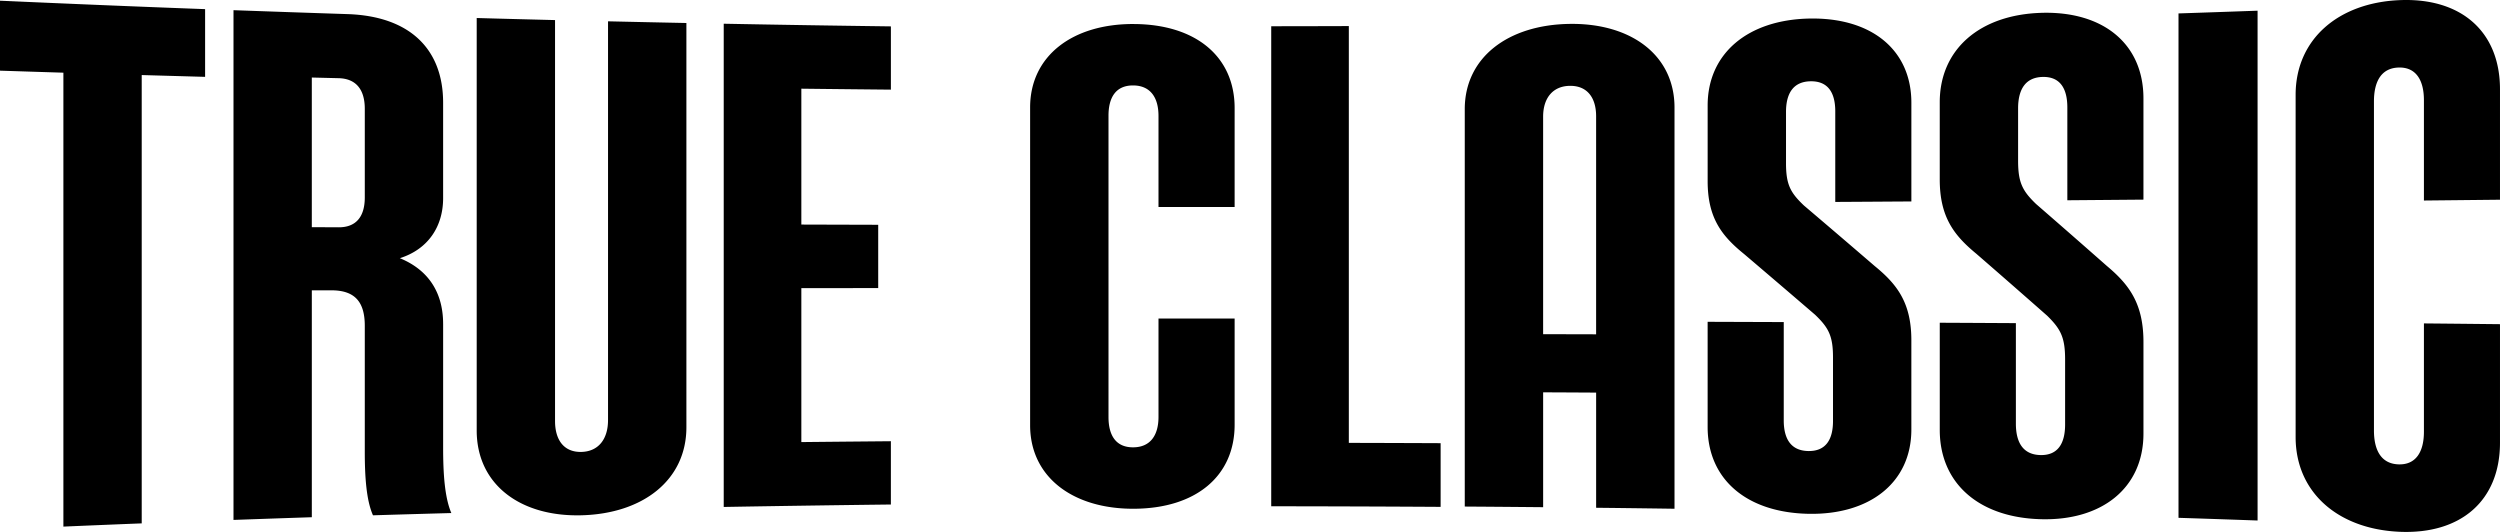 <?xml version="1.0" encoding="UTF-8"?> <svg xmlns="http://www.w3.org/2000/svg" class="svg-graphic svg-graphic--logo-true-classic" fill="none" height="40" viewBox="0 0 188 40" width="188"><path d="M0 5.314c1.589.052 3.178.102 4.767.152v34.135c1.964-.085 3.926-.166 5.89-.243V5.644l4.767.135V.687C10.282.496 5.141.283 0 .053v5.26ZM33.323 24.357c0-2.182-.954-3.998-3.254-4.941 2.132-.678 3.254-2.387 3.254-4.518V7.725c0-4.05-2.525-6.509-7.182-6.664C23.28.968 20.419.869 17.559.766v38.332c1.963-.07 3.926-.138 5.89-.203v-17.06l1.458-.003c1.795-.004 2.525.885 2.525 2.668v9.444c0 1.889.112 3.67.617 4.807 1.963-.06 3.927-.116 5.892-.17-.506-1.18-.617-2.997-.617-4.92v-9.304h-.001Zm-5.891-9.51c0 1.47-.673 2.252-1.964 2.246l-2.02-.01V5.83l2.02.05c1.29.032 1.964.835 1.964 2.303v6.664ZM45.723 31.6c0 1.43-.729 2.362-2.02 2.385-1.29.023-1.964-.89-1.964-2.328V1.51c-1.964-.049-3.928-.1-5.891-.155V32.37c0 4.047 3.255 6.493 7.856 6.38 4.658-.112 7.912-2.659 7.913-6.614V1.73c-1.965-.04-3.928-.082-5.893-.127V31.6ZM54.424 38.123c4.19-.073 8.38-.134 12.57-.184V33.18c-2.243.02-4.489.041-6.733.065V21.668l5.78-.004v-4.76l-5.78-.017V6.669c2.245.027 4.49.05 6.734.072V1.984c-4.19-.054-8.382-.12-12.571-.2v36.34ZM85.267 1.806c-4.602-.021-7.802 2.389-7.802 6.275v23.897c0 3.886 3.2 6.299 7.802 6.28 4.659-.018 7.577-2.448 7.577-6.318v-7.987c-1.908 0-3.817 0-5.725.002v7.397c0 1.39-.618 2.284-1.908 2.287-1.291.004-1.852-.888-1.852-2.279V8.703c0-1.39.56-2.282 1.852-2.278 1.29.004 1.908.898 1.908 2.288v6.852c1.908.002 3.817.003 5.725.003V8.125c0-3.87-2.92-6.298-7.577-6.318v-.001ZM101.432 1.961c-1.945.007-3.89.011-5.836.013v36.098c4.247.003 8.493.018 12.739.044v-4.789c-2.301-.01-4.602-.018-6.903-.023V1.96ZM136.047 1.395c-4.601.098-7.632 2.612-7.632 6.538v5.692c0 2.77 1.066 4.125 2.749 5.485 1.778 1.513 3.555 3.032 5.332 4.56 1.009.97 1.346 1.58 1.346 3.208v4.78c0 1.424-.56 2.279-1.852 2.26-1.29-.02-1.852-.886-1.852-2.305V24.22l-5.724-.02v7.908c0 3.926 2.918 6.437 7.576 6.53 4.602.093 7.744-2.34 7.744-6.34V25.59c0-2.815-1.065-4.202-2.749-5.578-1.777-1.53-3.555-3.05-5.331-4.56-1.01-.96-1.347-1.564-1.346-3.185V8.419c0-1.418.561-2.286 1.851-2.306 1.291-.02 1.853.835 1.853 2.258v6.814c1.908-.01 3.815-.024 5.723-.036V7.726c0-4-3.03-6.43-7.688-6.33ZM153.5.966c-4.6.139-7.631 2.726-7.631 6.725v5.8c0 2.823 1.066 4.203 2.75 5.591a929.19 929.19 0 0 1 5.331 4.662c1.009.992 1.346 1.62 1.346 3.284v4.89c0 1.457-.561 2.33-1.851 2.302-1.29-.027-1.851-.916-1.851-2.365V24.3c-1.908-.011-3.815-.021-5.724-.03v8.06c0 3.998 2.918 6.58 7.575 6.714 4.6.136 7.743-2.334 7.743-6.44v-6.88c0-2.888-1.066-4.311-2.749-5.722a924.722 924.722 0 0 0-5.33-4.664c-1.011-.977-1.348-1.595-1.348-3.25V8.155c0-1.448.562-2.34 1.851-2.369 1.292-.028 1.852.844 1.852 2.3v6.974c1.908-.015 3.815-.032 5.723-.048V7.398c0-4.104-3.03-6.574-7.687-6.433v.001ZM163.824 38.94c1.982.064 3.965.131 5.946.202V.804c-1.981.071-3.964.14-5.946.206v37.93ZM187.999 15.019V6.713c0-4.331-2.916-6.907-7.571-6.702-4.599.203-7.797 2.949-7.797 7.121v25.734c0 4.172 3.198 6.918 7.797 7.123 4.655.208 7.571-2.365 7.571-6.696v-8.915c-1.907-.02-3.814-.04-5.72-.058v8.147c0 1.532-.618 2.495-1.907 2.453-1.29-.042-1.851-1.035-1.851-2.552V7.63c0-1.518.561-2.51 1.851-2.551 1.289-.041 1.907.922 1.907 2.454v7.546l5.72-.06ZM118.063 1.797c-4.658.057-7.914 2.524-7.913 6.414v29.882c1.965.013 3.93.03 5.894.048v-8.638c1.329.006 2.656.013 3.985.021v8.66c1.964.021 3.929.046 5.894.074V8.087c0-3.934-3.256-6.347-7.858-6.29h-.002Zm-2.02 23.335V8.773c0-1.4.73-2.306 2.02-2.318 1.291-.012 1.965.883 1.965 2.287V25.14l-3.985-.01v.002Z" fill="currentColor"></path></svg> 